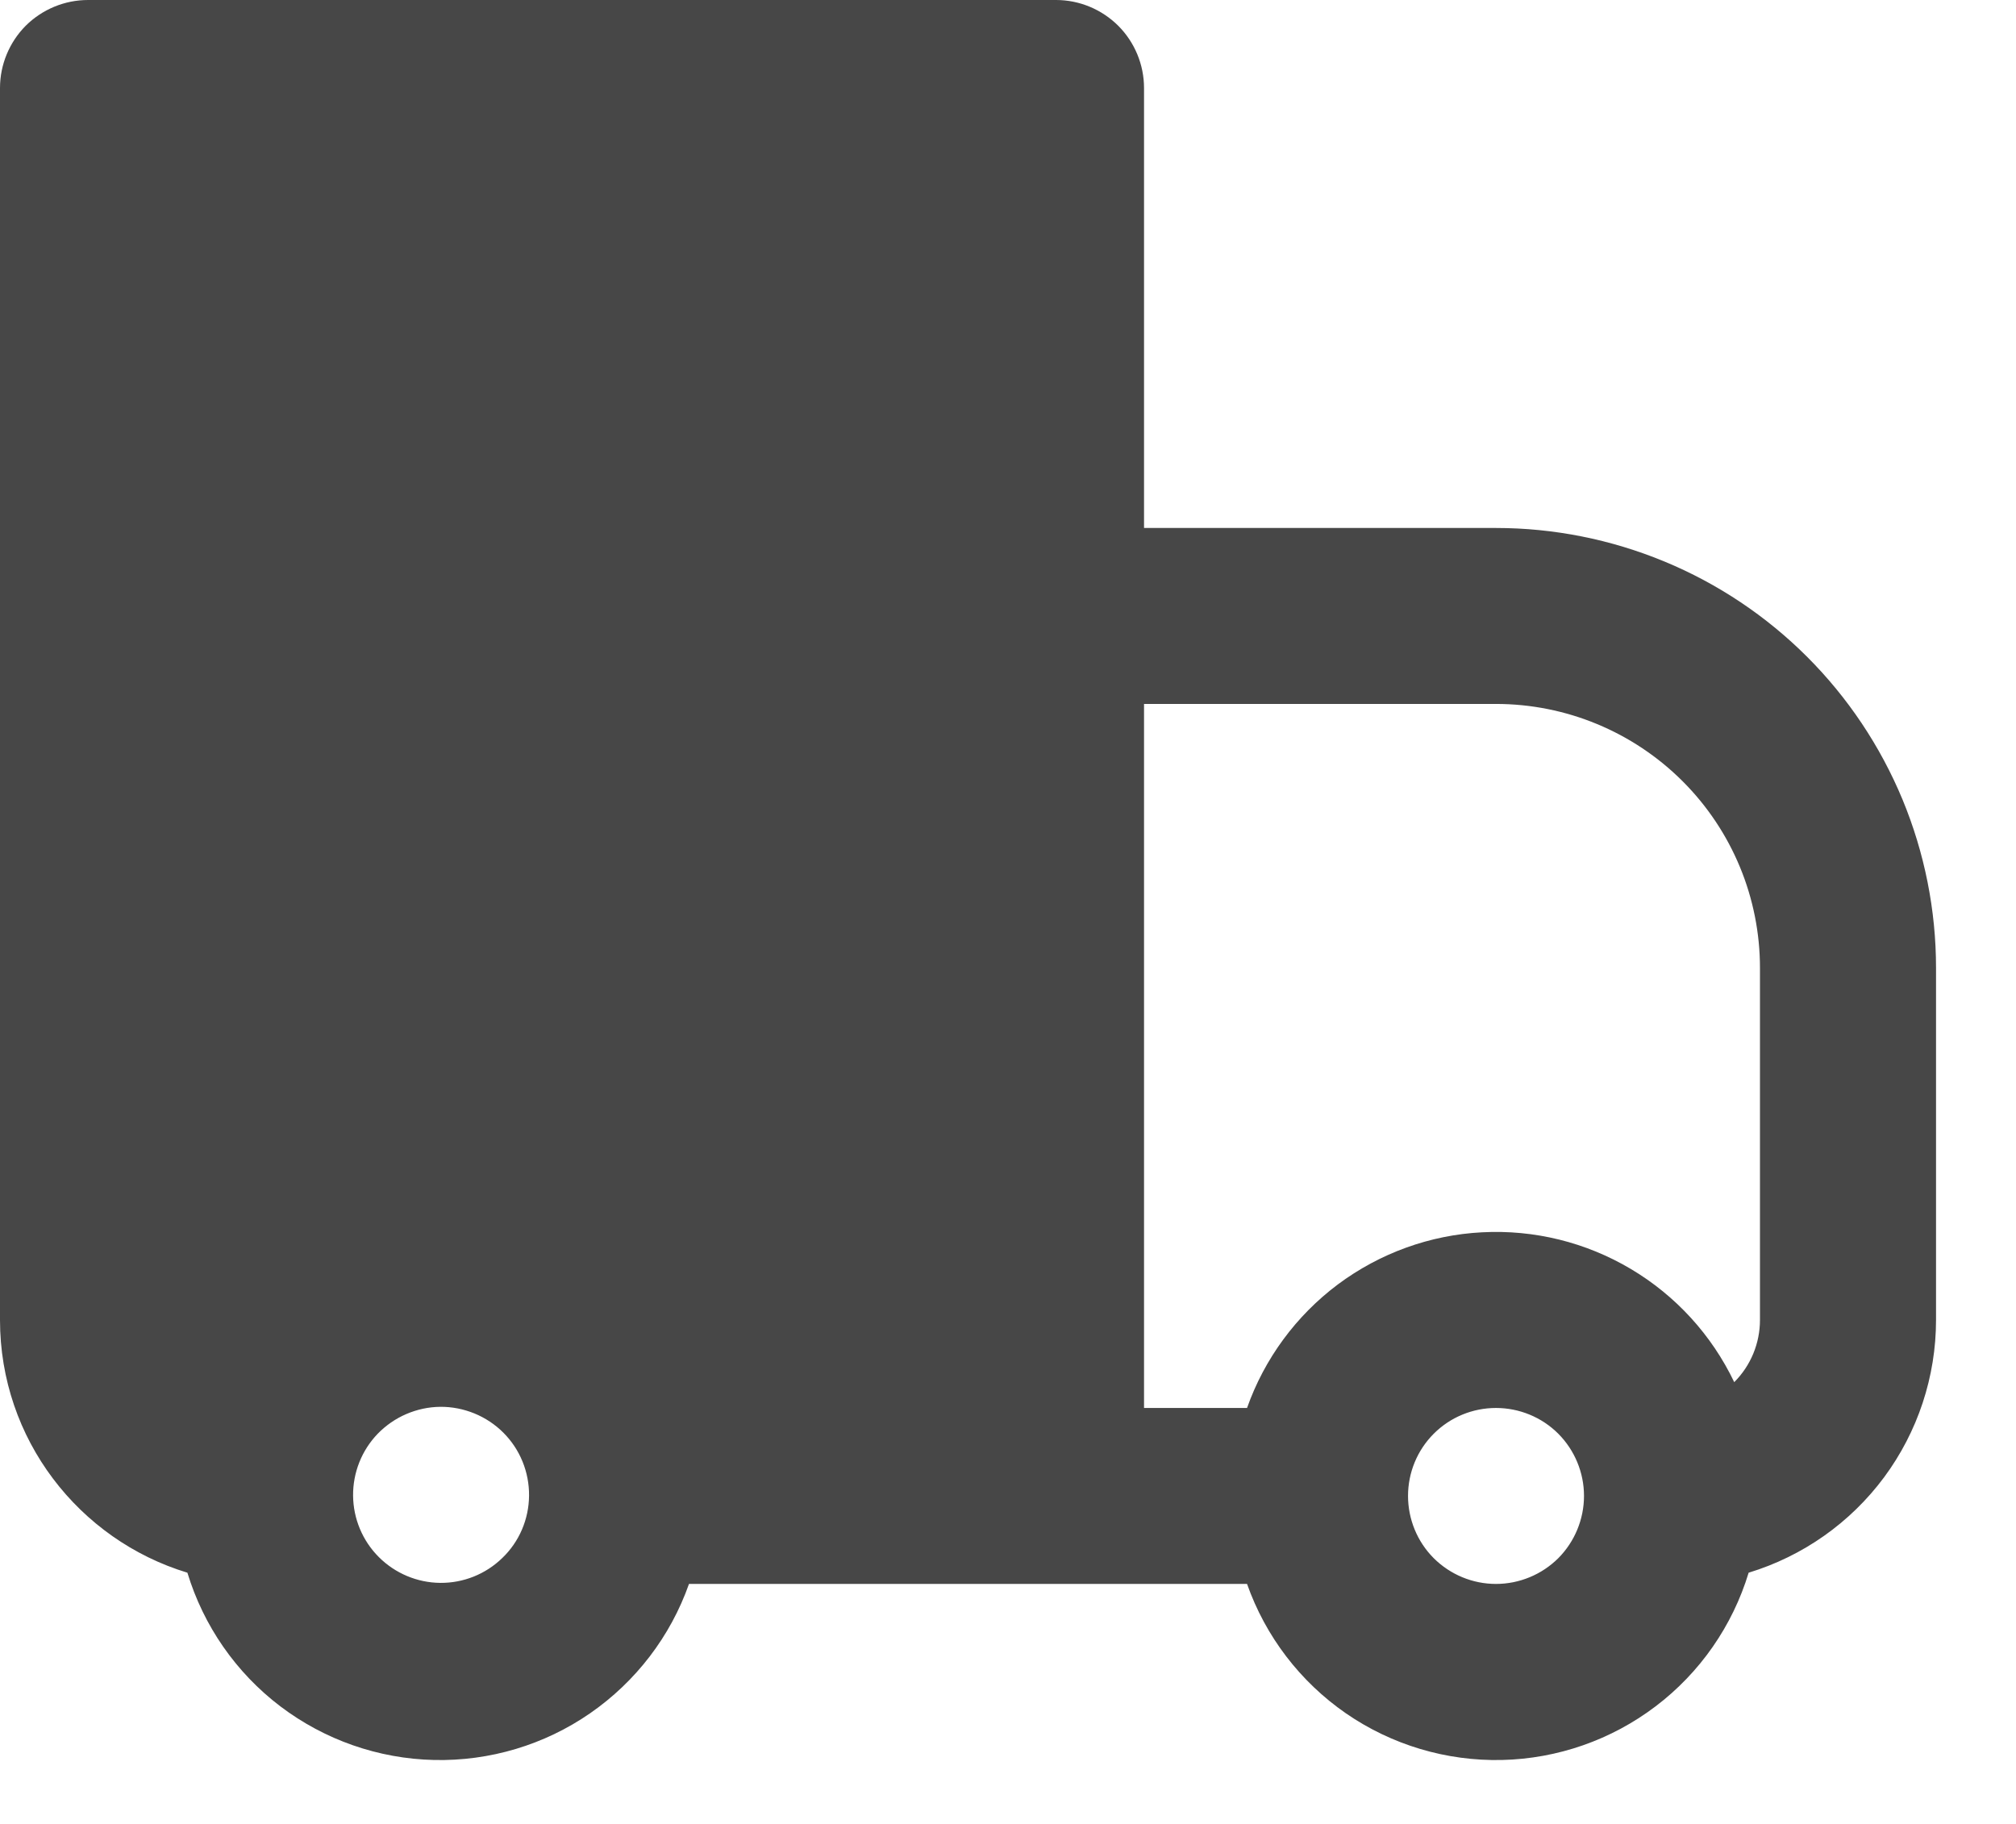 <?xml version="1.0" encoding="UTF-8"?> <svg xmlns="http://www.w3.org/2000/svg" width="21" height="19" viewBox="0 0 21 19" fill="none"><path fill-rule="evenodd" clip-rule="evenodd" d="M0.917 0C0.674 0 0.44 0.097 0.268 0.268C0.097 0.44 0 0.674 0 0.917V13.75C0 14.991 0.822 16.04 1.952 16.383C2.12 16.937 2.459 17.425 2.92 17.775C3.382 18.125 3.942 18.321 4.522 18.334C5.101 18.347 5.67 18.177 6.146 17.848C6.623 17.518 6.984 17.047 7.177 16.5H12.99C13.183 17.047 13.543 17.518 14.02 17.848C14.497 18.177 15.066 18.347 15.645 18.334C16.224 18.321 16.785 18.125 17.246 17.775C17.708 17.425 18.047 16.937 18.215 16.383C18.78 16.211 19.274 15.863 19.626 15.389C19.977 14.915 20.167 14.34 20.167 13.75V10.083C20.167 9.481 20.048 8.885 19.818 8.329C19.587 7.773 19.25 7.268 18.824 6.842C18.399 6.417 17.893 6.079 17.337 5.849C16.781 5.619 16.185 5.5 15.583 5.5H11.917V0.917C11.917 0.674 11.82 0.44 11.648 0.268C11.476 0.097 11.243 0 11 0H0.917ZM12.99 14.667H11.917V7.333H15.583C16.313 7.333 17.012 7.623 17.528 8.139C18.044 8.655 18.333 9.354 18.333 10.083V13.75C18.333 13.993 18.237 14.226 18.065 14.398C17.83 13.907 17.456 13.497 16.988 13.219C16.52 12.941 15.981 12.808 15.438 12.837C14.894 12.865 14.372 13.055 13.936 13.38C13.501 13.706 13.171 14.154 12.99 14.667ZM3.935 14.935C4.02 14.848 4.121 14.778 4.233 14.73C4.345 14.682 4.465 14.656 4.587 14.655C4.708 14.654 4.829 14.678 4.942 14.724C5.054 14.77 5.157 14.838 5.243 14.924C5.329 15.01 5.397 15.112 5.443 15.225C5.489 15.338 5.512 15.458 5.511 15.58C5.51 15.702 5.485 15.822 5.437 15.934C5.389 16.046 5.319 16.147 5.231 16.231C5.059 16.398 4.827 16.491 4.587 16.489C4.346 16.487 4.116 16.39 3.946 16.22C3.776 16.05 3.68 15.82 3.678 15.58C3.676 15.34 3.768 15.108 3.935 14.935ZM14.667 15.583C14.667 15.34 14.763 15.107 14.935 14.935C15.107 14.763 15.34 14.667 15.583 14.667C15.826 14.667 16.06 14.763 16.232 14.935C16.403 15.107 16.5 15.34 16.5 15.583C16.5 15.826 16.403 16.06 16.232 16.232C16.06 16.403 15.826 16.5 15.583 16.5C15.34 16.5 15.107 16.403 14.935 16.232C14.763 16.06 14.667 15.826 14.667 15.583Z" fill="#474747"></path></svg> 